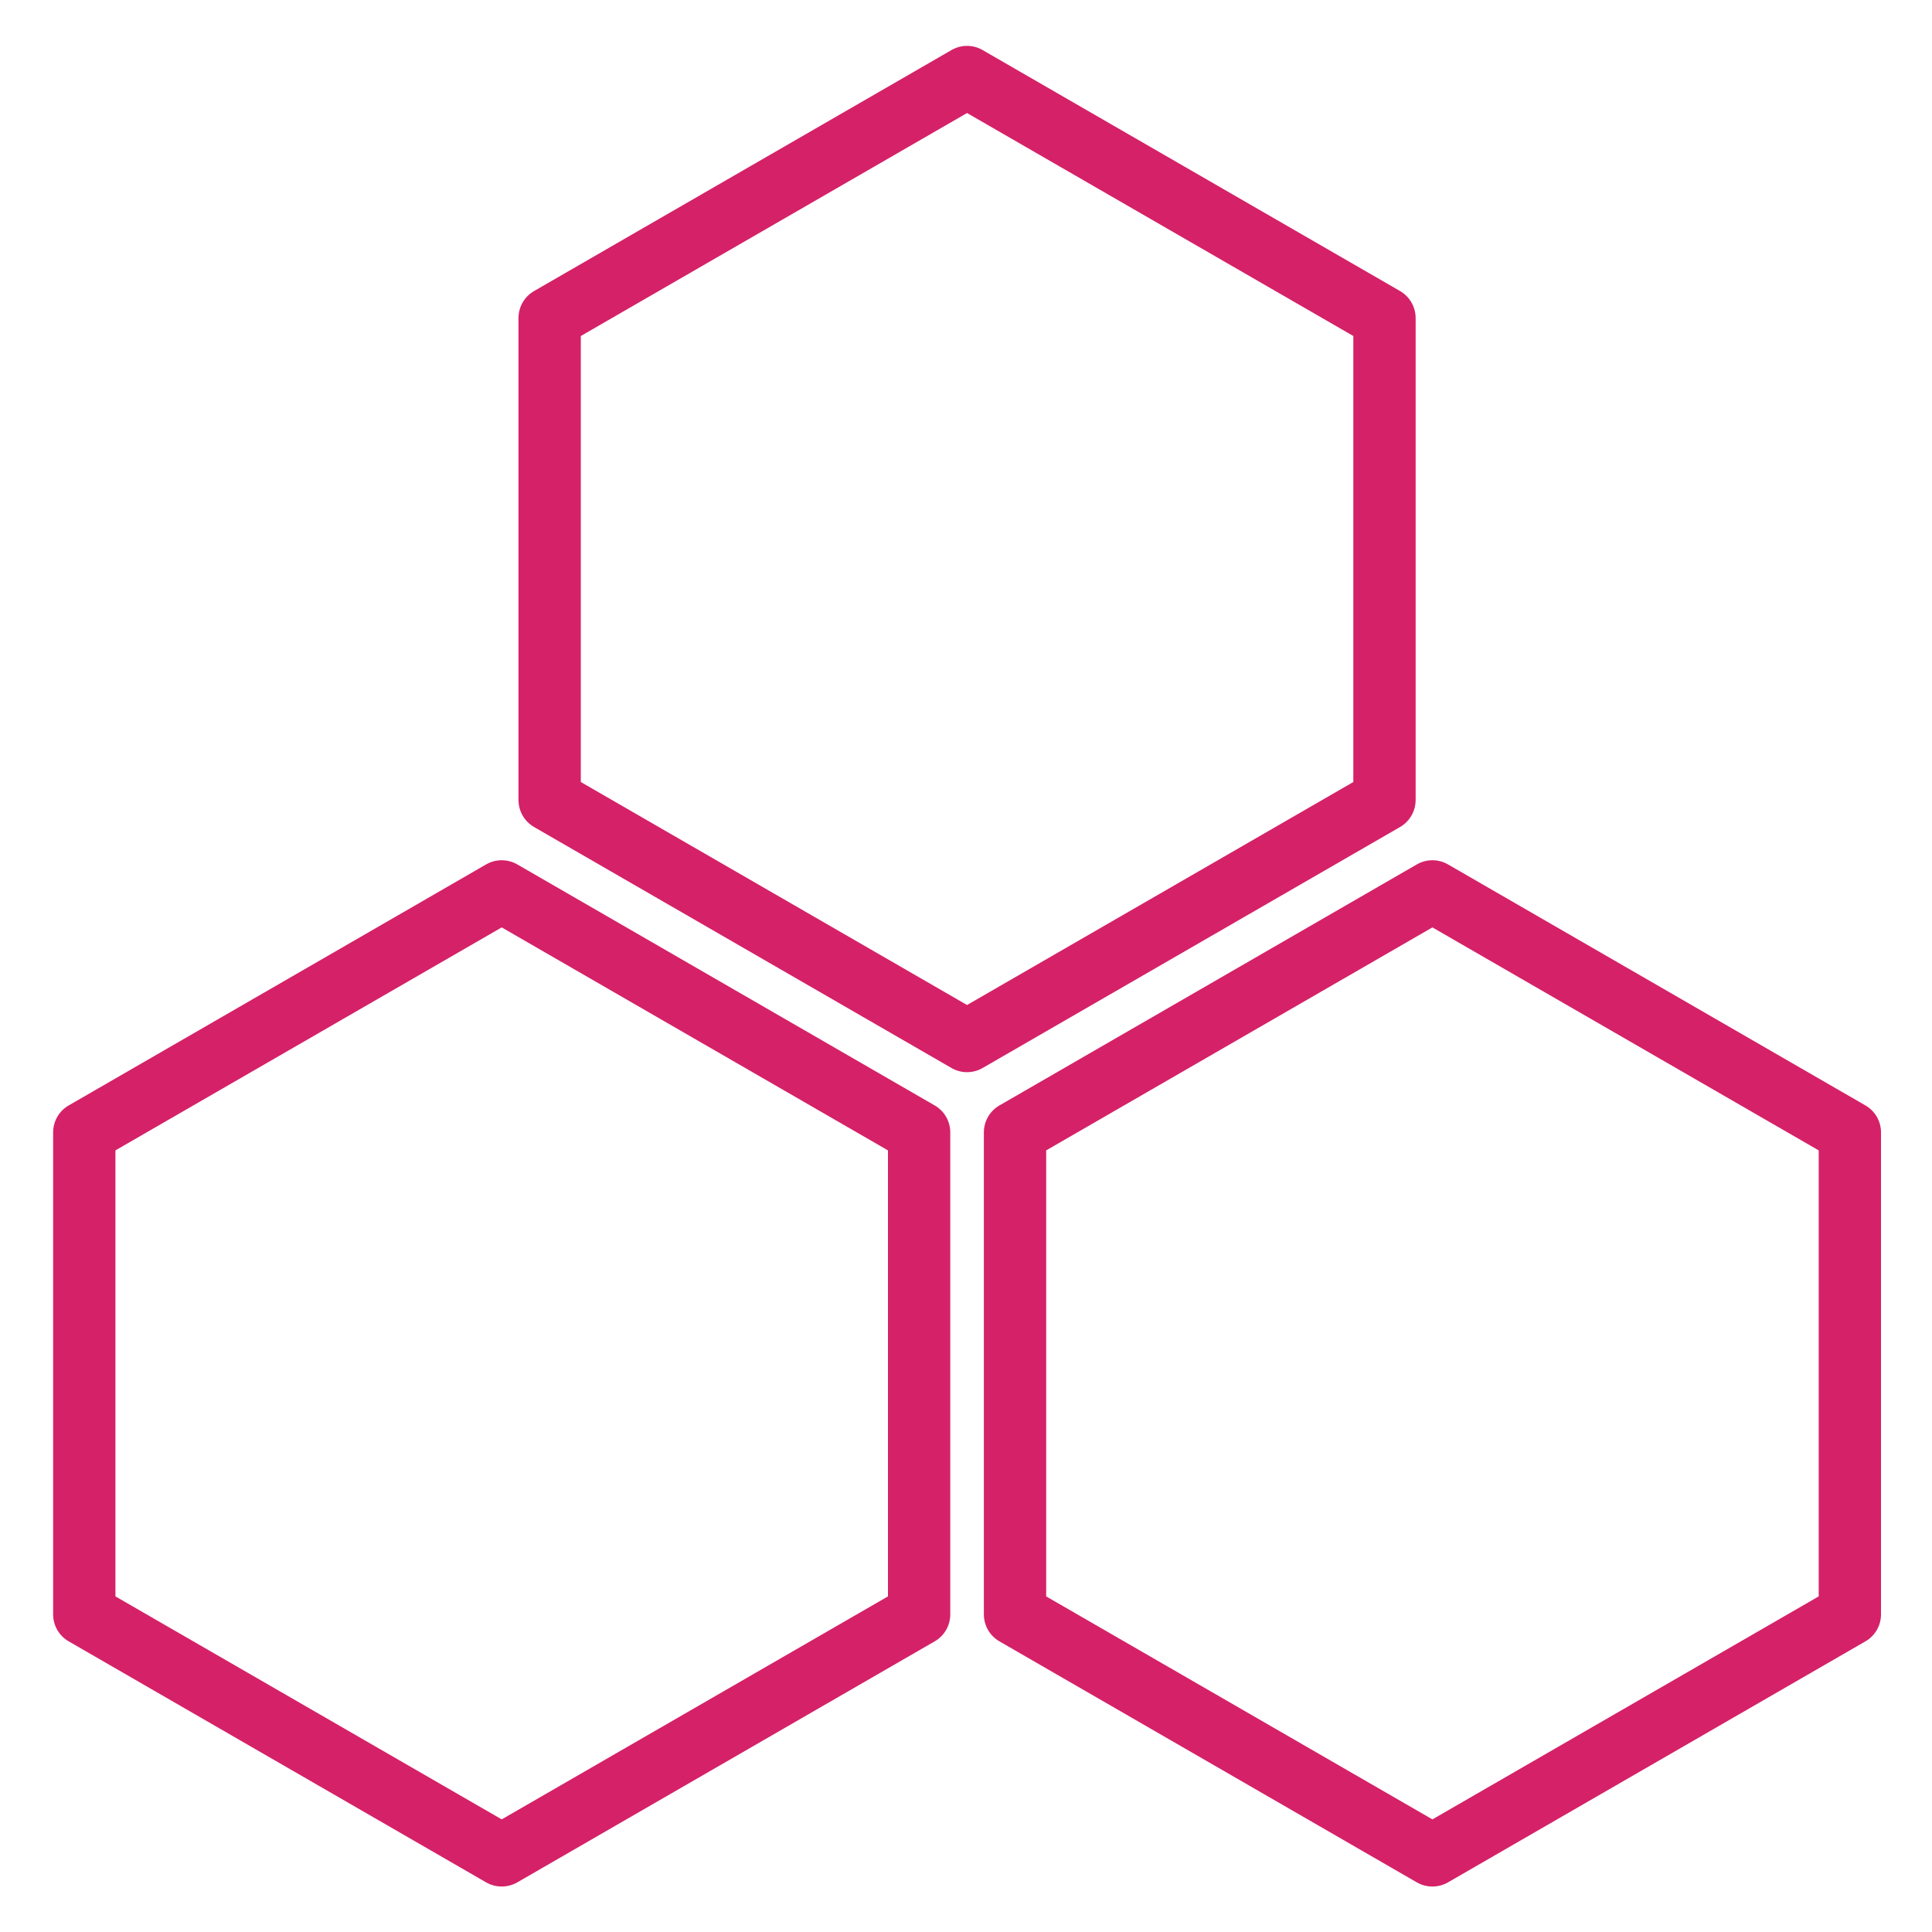 <svg width="48" height="48" viewBox="0 0 48 48" fill="none" xmlns="http://www.w3.org/2000/svg">
<path d="M23.222 27.464L12.852 21.476C12.612 21.338 12.317 21.338 12.078 21.476L1.707 27.464C1.467 27.602 1.32 27.858 1.32 28.134V40.109C1.32 40.386 1.467 40.641 1.707 40.779L12.078 46.767C12.315 46.904 12.614 46.904 12.852 46.767L23.222 40.779C23.462 40.641 23.609 40.386 23.609 40.109V28.134C23.609 27.857 23.462 27.602 23.222 27.464ZM22.061 39.662L12.465 45.202L2.868 39.662V28.581L12.465 23.041L22.061 28.581V39.662Z" fill="#D52168"/>
<path d="M46.346 27.464L35.975 21.476C35.736 21.338 35.441 21.338 35.201 21.476L24.831 27.464C24.591 27.602 24.444 27.858 24.444 28.134V40.109C24.444 40.386 24.591 40.641 24.831 40.779L35.201 46.767C35.438 46.904 35.738 46.904 35.975 46.767L46.346 40.779C46.586 40.641 46.733 40.386 46.733 40.109V28.134C46.733 27.858 46.586 27.602 46.346 27.464ZM45.185 39.662L35.588 45.202L25.992 39.662V28.581L35.588 23.041L45.185 28.581V39.662Z" fill="#D52168"/>
<path d="M34.784 7.231L24.413 1.244C24.174 1.105 23.879 1.105 23.639 1.244L13.269 7.231C13.029 7.369 12.882 7.625 12.882 7.901V19.876C12.882 20.153 13.029 20.408 13.269 20.547L23.639 26.534C23.759 26.603 23.893 26.638 24.026 26.638C24.16 26.638 24.294 26.603 24.413 26.534L34.784 20.547C35.023 20.408 35.171 20.153 35.171 19.876V7.901C35.171 7.625 35.023 7.369 34.784 7.231ZM33.623 19.429L24.026 24.969L14.43 19.429V8.348L24.026 2.808L33.623 8.348V19.429Z" fill="#D52168"/>
</svg>
